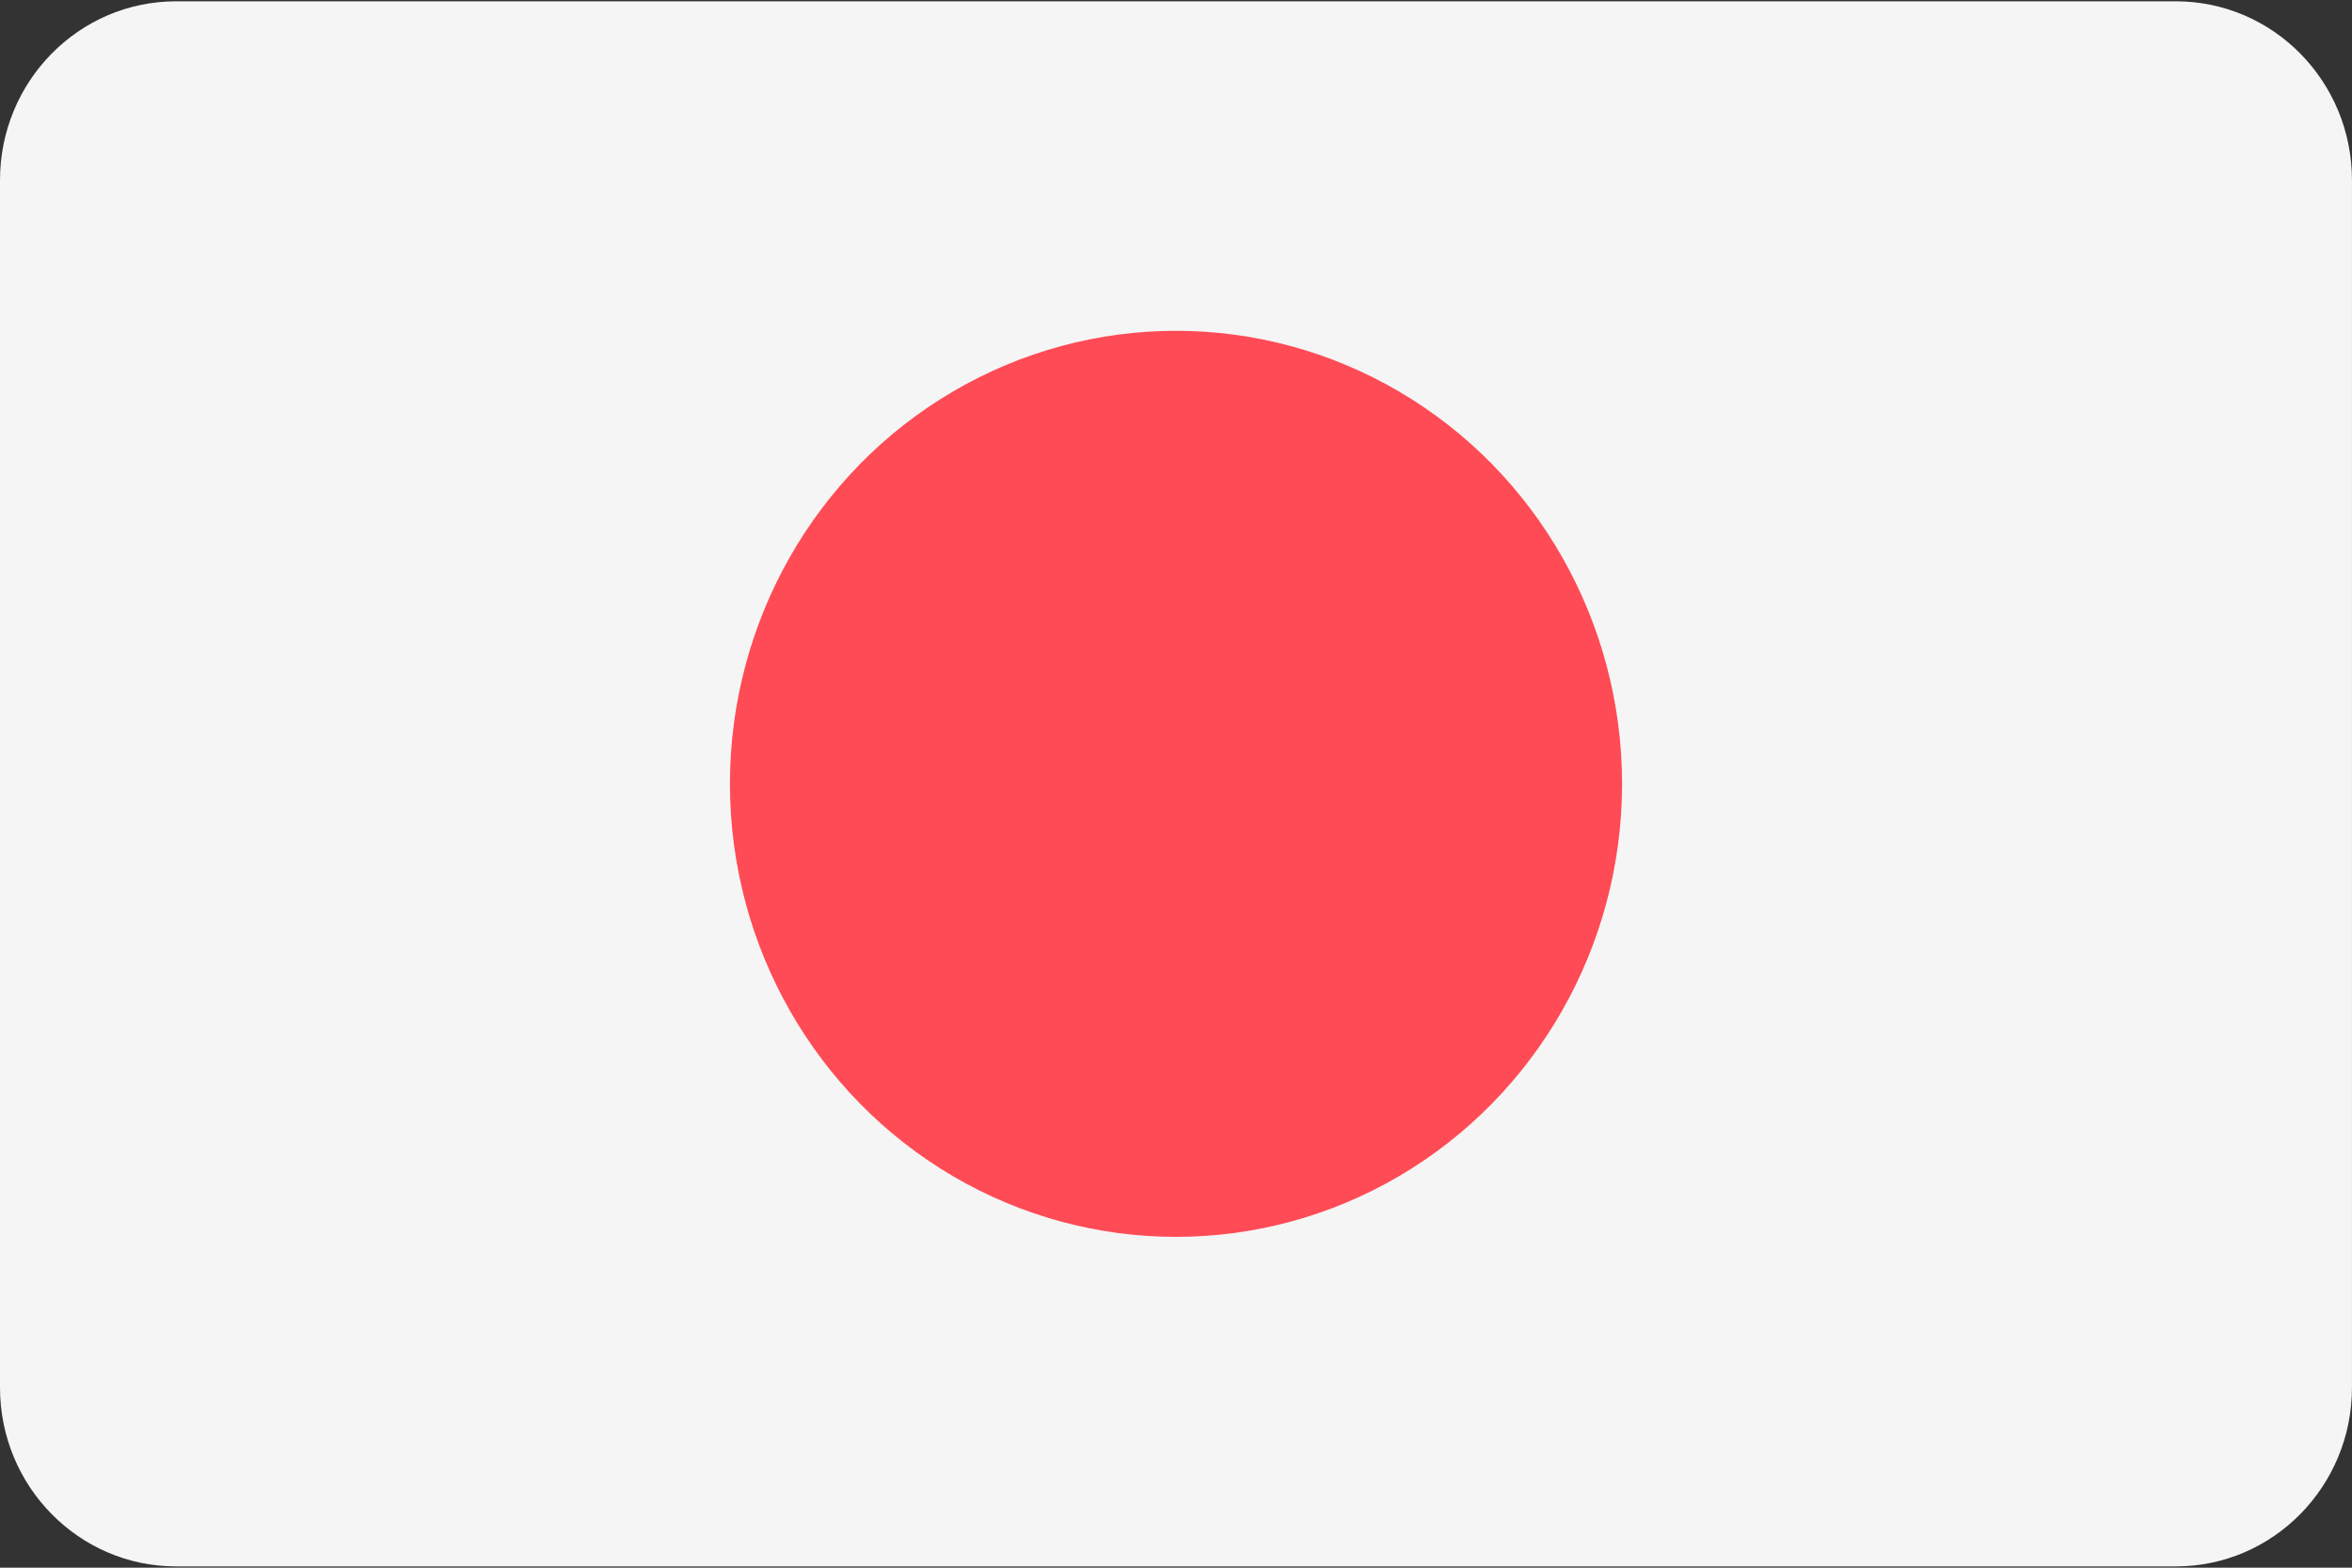 <svg xmlns="http://www.w3.org/2000/svg" width="72" height="48" fill-rule="nonzero"><rect width="100%" height="100%" fill="#333333" stroke="none"/><path d="M66.608.04H5.392C2.414.04 0 2.492 0 5.517v36.966c0 3.025 2.414 5.478 5.392 5.478h61.215c2.978 0 5.392-2.452 5.392-5.478V5.517C72 2.492 69.586.04 66.608.04z" fill="#f5f5f5"/><ellipse fill="#ff4b55" cx="36" cy="24" rx="13.655" ry="13.871"/></svg>